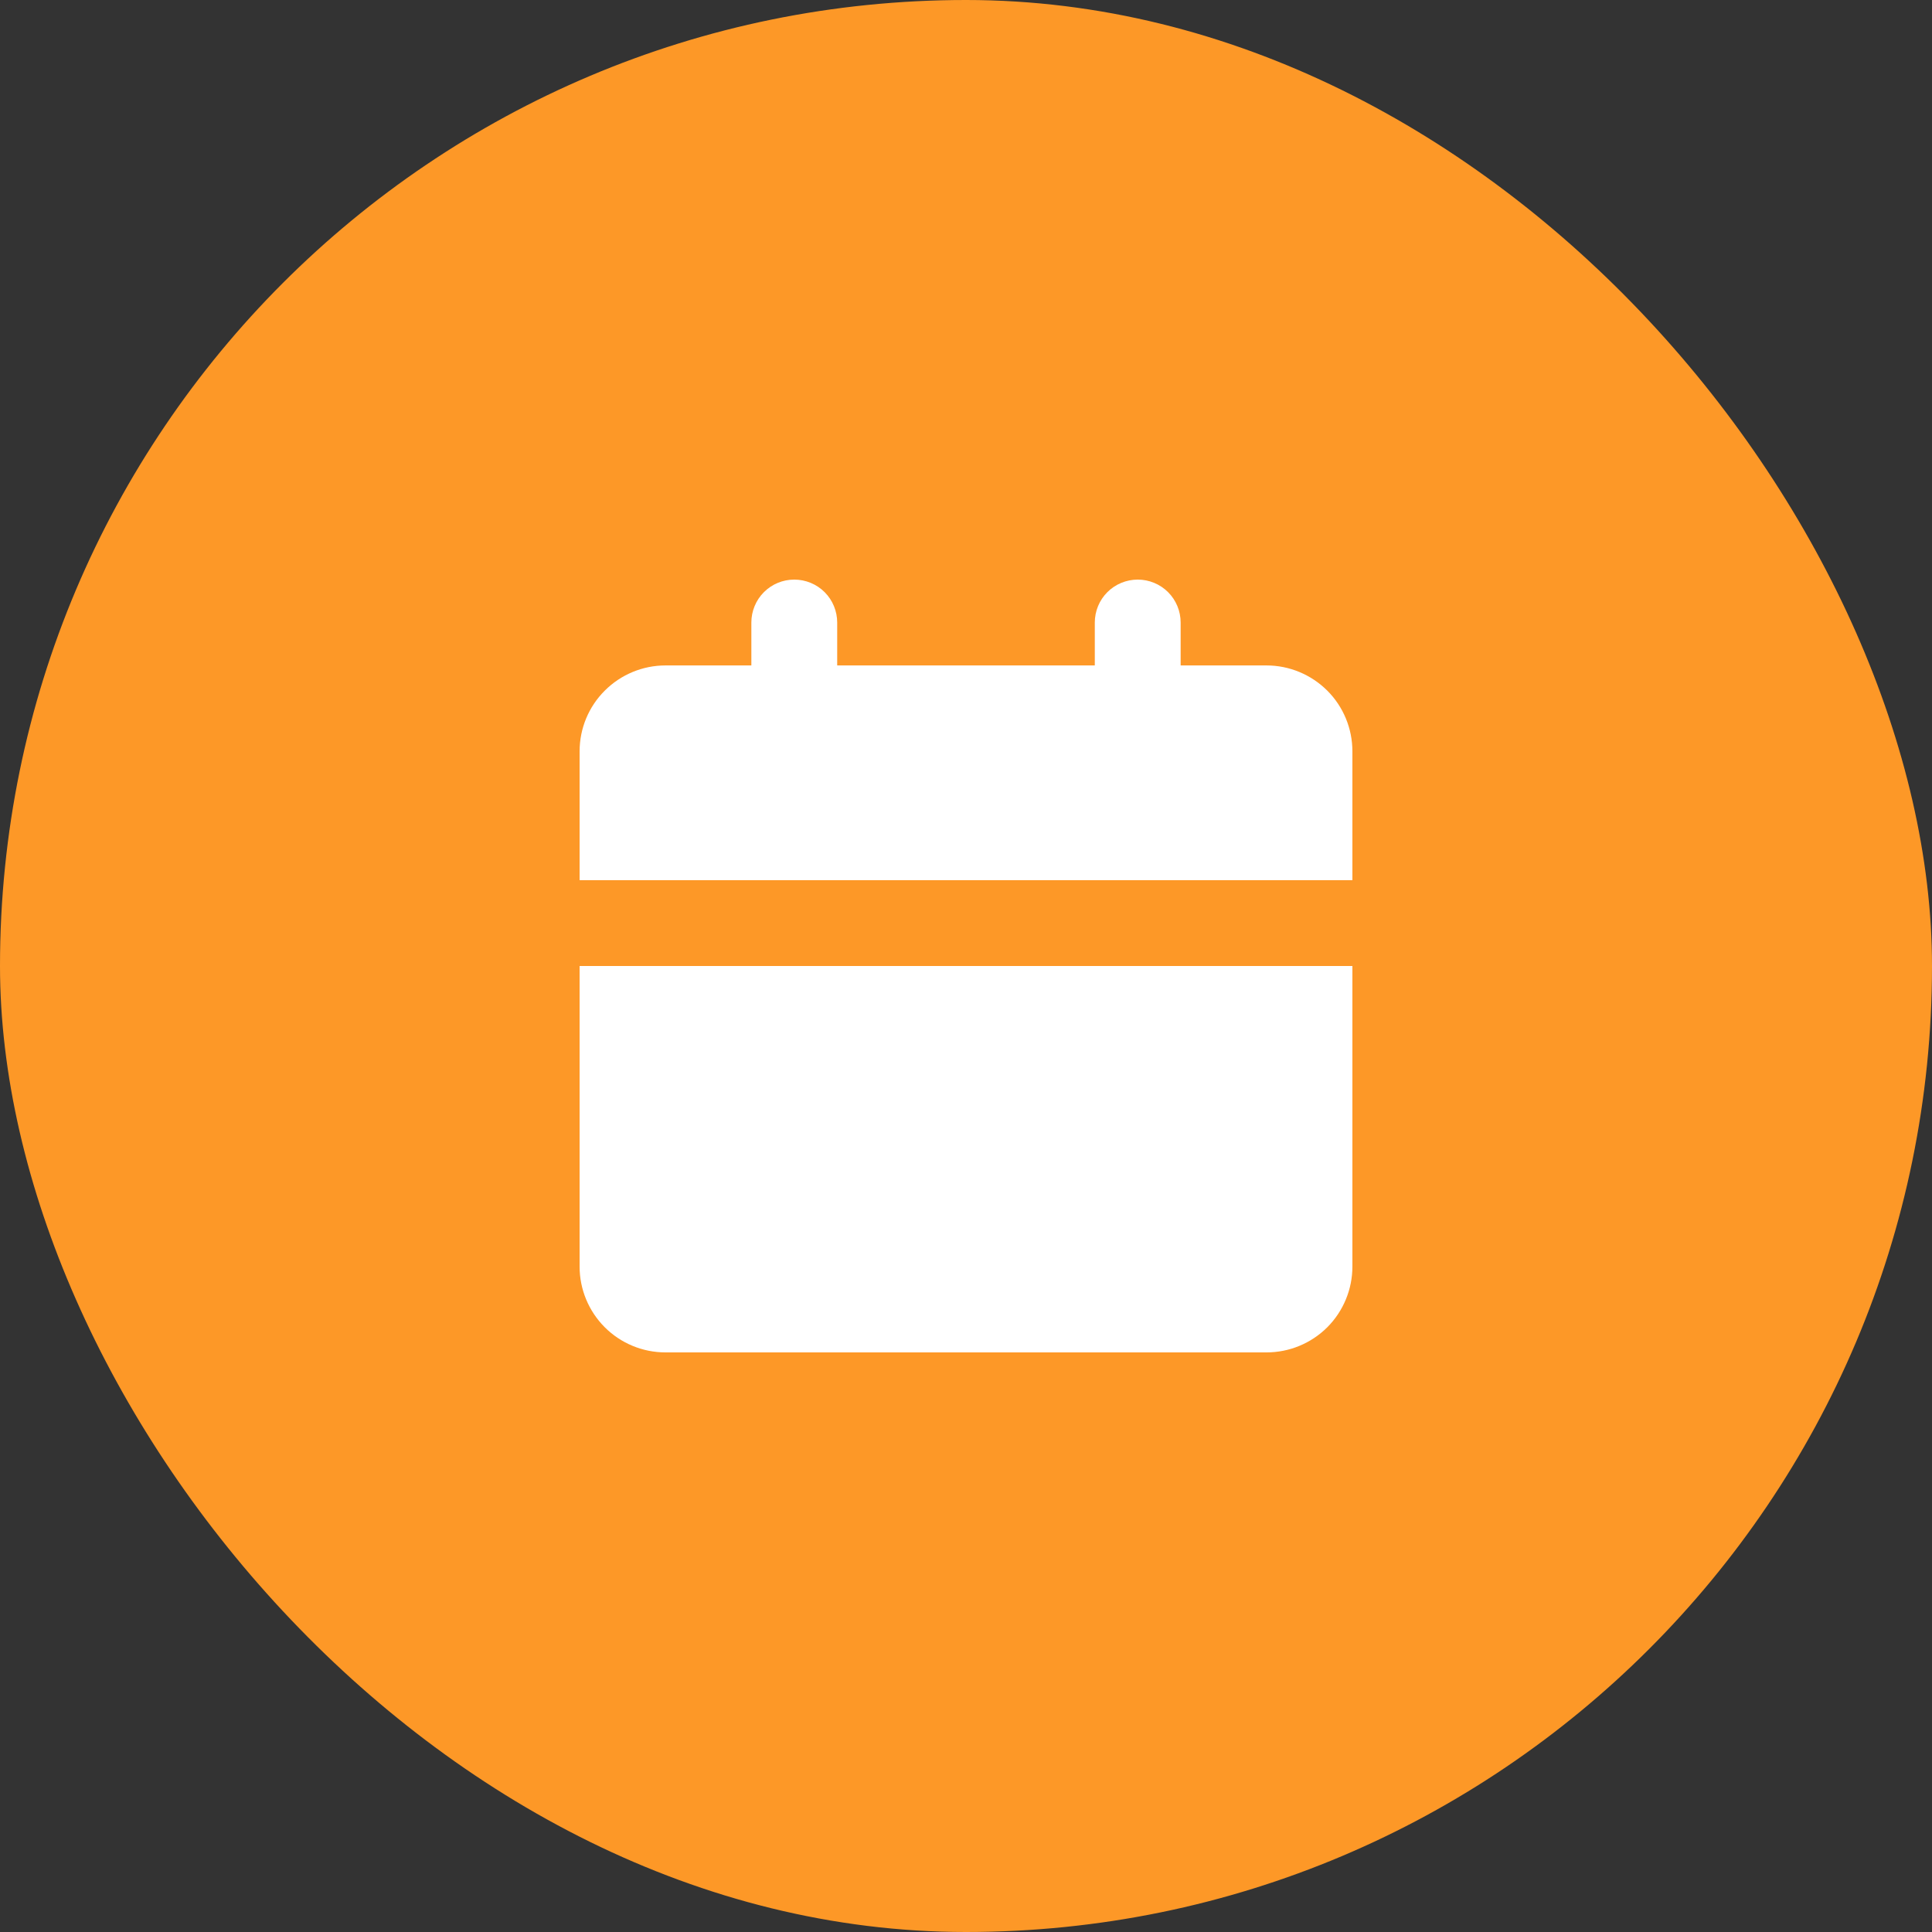 <svg width="30" height="30" viewBox="0 0 30 30" fill="none" xmlns="http://www.w3.org/2000/svg">
<rect x="0" y="0" width="30" height="30" fill="#333333" stroke="none"/>
<rect width="30" height="30" rx="15" fill="#FD9827"/>
<path d="M21 15V19.667C21 20.02 20.86 20.359 20.61 20.61C20.359 20.86 20.02 21 19.667 21H10.333C9.98 21 9.641 20.86 9.391 20.61C9.14 20.359 9 20.02 9 19.667V15H21ZM17.667 9C17.843 9 18.013 9.07 18.138 9.195C18.263 9.32 18.333 9.49 18.333 9.667V10.333H19.667C20.02 10.333 20.359 10.474 20.61 10.724C20.86 10.974 21 11.313 21 11.667V13.667H9V11.667C9 11.313 9.14 10.974 9.391 10.724C9.641 10.474 9.98 10.333 10.333 10.333H11.667V9.667C11.667 9.49 11.737 9.32 11.862 9.195C11.987 9.07 12.156 9 12.333 9C12.51 9 12.68 9.07 12.805 9.195C12.93 9.32 13 9.49 13 9.667V10.333H17V9.667C17 9.49 17.07 9.32 17.195 9.195C17.32 9.07 17.49 9 17.667 9Z" fill="white"/>
</svg>
